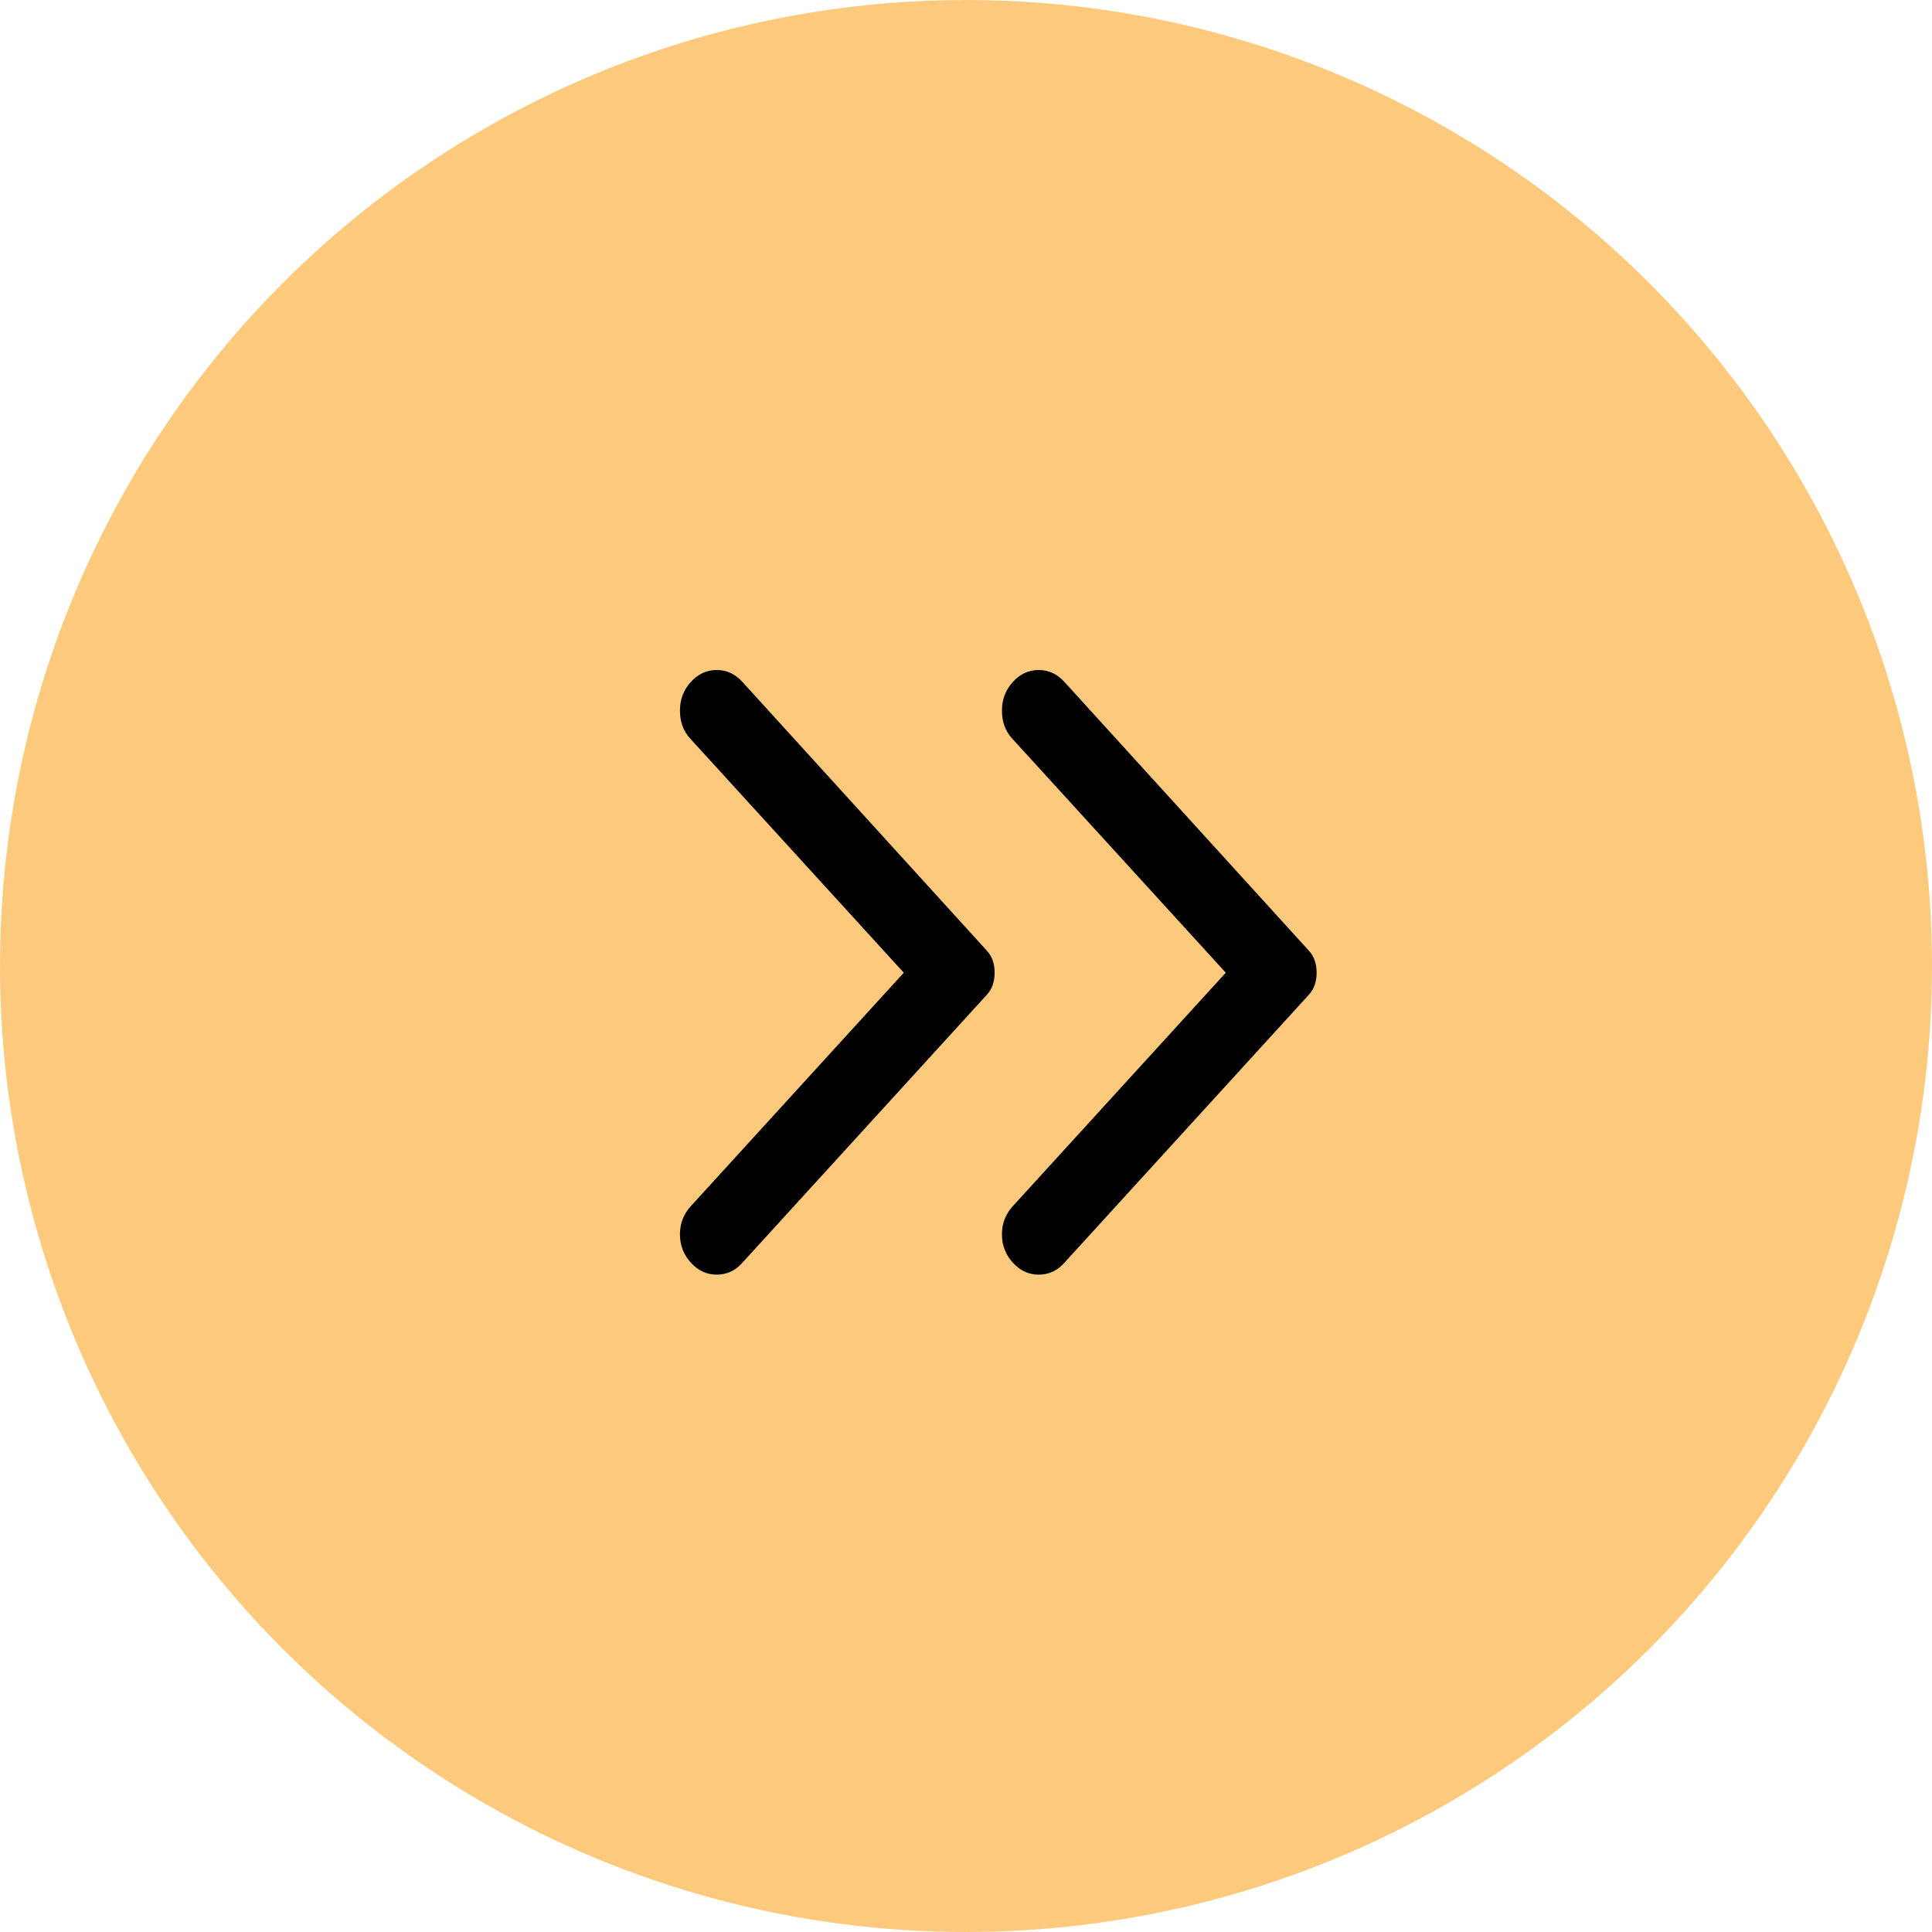 <?xml version="1.0" encoding="UTF-8"?> <svg xmlns="http://www.w3.org/2000/svg" width="144" height="144" viewBox="0 0 144 144" fill="none"> <circle cx="72" cy="72" r="72" fill="#FDCA7D"></circle> <path d="M51.492 94.112C50.95 93.519 50.679 92.816 50.679 92.004C50.679 91.191 50.95 90.489 51.492 89.897L67.362 72.5L51.438 55.044C50.932 54.49 50.679 53.797 50.679 52.966C50.679 52.134 50.95 51.422 51.492 50.828C52.033 50.234 52.675 49.938 53.416 49.938C54.157 49.938 54.797 50.234 55.337 50.828L73.537 70.838C73.754 71.075 73.908 71.332 73.999 71.609C74.09 71.886 74.135 72.183 74.133 72.5C74.133 72.817 74.088 73.114 73.997 73.391C73.906 73.668 73.753 73.925 73.537 74.162L55.283 94.172C54.778 94.726 54.154 95.003 53.413 95.003C52.672 95.003 52.032 94.706 51.492 94.112Z" fill="black"></path> <path d="M75.492 94.112C74.95 93.519 74.679 92.816 74.679 92.004C74.679 91.191 74.95 90.489 75.492 89.897L91.362 72.5L75.438 55.044C74.932 54.49 74.679 53.797 74.679 52.966C74.679 52.134 74.95 51.422 75.492 50.828C76.033 50.234 76.675 49.938 77.416 49.938C78.157 49.938 78.797 50.234 79.338 50.828L97.537 70.838C97.754 71.075 97.908 71.332 97.999 71.609C98.09 71.886 98.135 72.183 98.133 72.5C98.133 72.817 98.088 73.114 97.997 73.391C97.906 73.668 97.753 73.925 97.537 74.162L79.283 94.172C78.778 94.726 78.154 95.003 77.413 95.003C76.672 95.003 76.032 94.706 75.492 94.112Z" fill="black"></path> </svg> 